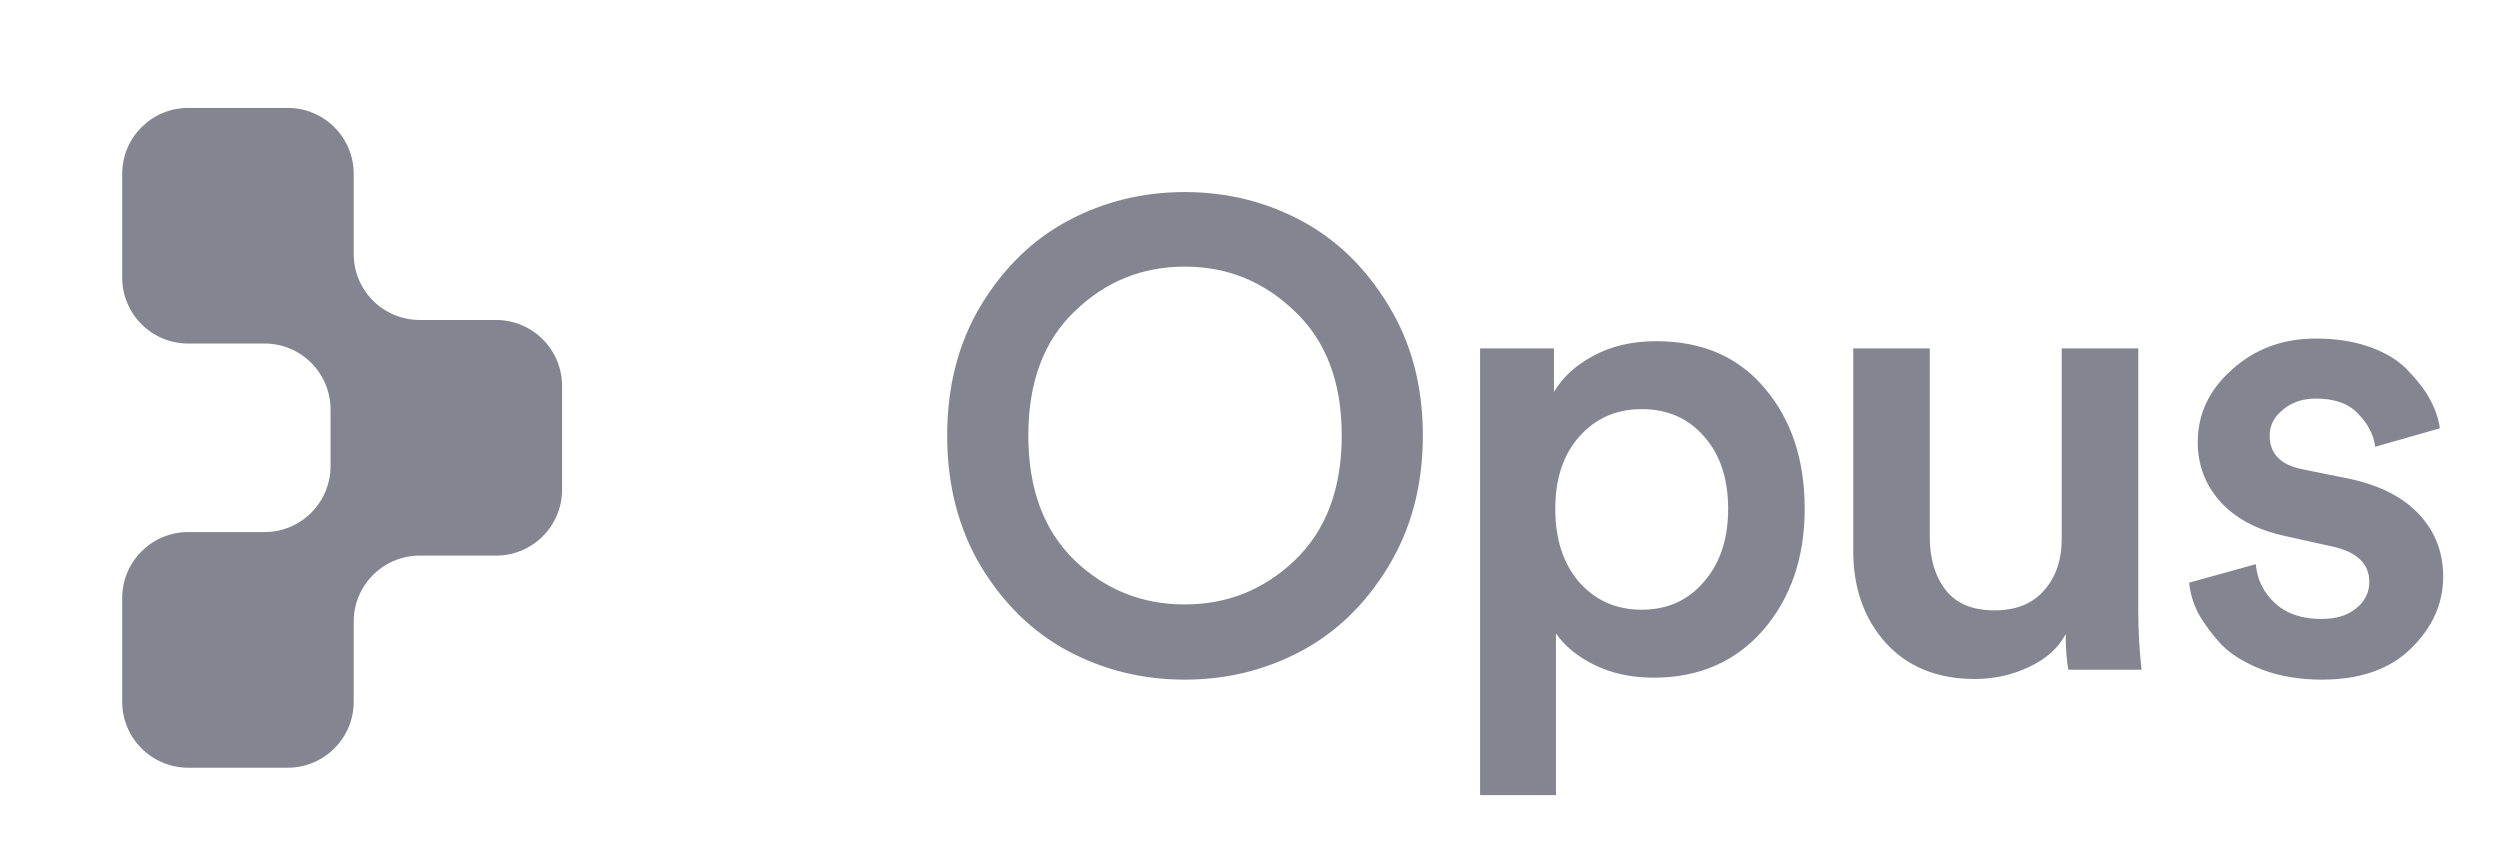 <svg xmlns="http://www.w3.org/2000/svg" width="97" height="33" viewBox="0 0 97 33" fill="none"><path d="M4.741 6.747C4.741 5.333 5.887 4.187 7.301 4.187H11.164C12.578 4.187 13.724 5.333 13.724 6.747V9.855C13.724 11.269 14.87 12.415 16.284 12.415H19.248C20.662 12.415 21.808 13.561 21.808 14.975V18.998C21.808 20.412 20.662 21.558 19.248 21.558H16.284C14.87 21.558 13.724 22.704 13.724 24.118V27.227C13.724 28.64 12.578 29.787 11.164 29.787H7.301C5.887 29.787 4.741 28.64 4.741 27.227V23.204C4.741 21.79 5.887 20.644 7.301 20.644H10.265C11.679 20.644 12.825 19.497 12.825 18.084V15.889C12.825 14.476 11.679 13.329 10.265 13.329H7.301C5.887 13.329 4.741 12.183 4.741 10.769V6.747Z" fill="#000019" fill-opacity="0.48"></path><path d="M41.691 12.085C40.496 13.229 39.899 14.833 39.899 16.898C39.899 18.963 40.496 20.576 41.691 21.737C42.885 22.88 44.31 23.452 45.966 23.452C47.621 23.452 49.046 22.88 50.241 21.737C51.453 20.576 52.059 18.963 52.059 16.898C52.059 14.833 51.453 13.229 50.241 12.085C49.046 10.925 47.621 10.345 45.966 10.345C44.31 10.345 42.885 10.925 41.691 12.085ZM38.055 21.967C37.185 20.499 36.75 18.81 36.75 16.898C36.75 14.987 37.185 13.306 38.055 11.855C38.943 10.387 40.078 9.287 41.46 8.553C42.843 7.819 44.344 7.452 45.966 7.452C47.587 7.452 49.089 7.819 50.471 8.553C51.854 9.287 52.989 10.387 53.876 11.855C54.764 13.306 55.207 14.987 55.207 16.898C55.207 18.81 54.764 20.499 53.876 21.967C52.989 23.435 51.854 24.536 50.471 25.27C49.089 26.003 47.587 26.37 45.966 26.37C44.344 26.37 42.843 26.003 41.46 25.27C40.078 24.536 38.943 23.435 38.055 21.967ZM60.371 30.85H57.427V13.519H60.294V15.209C60.618 14.646 61.13 14.176 61.83 13.801C62.529 13.425 63.34 13.238 64.262 13.238C66.054 13.238 67.462 13.852 68.486 15.081C69.51 16.293 70.022 17.846 70.022 19.74C70.022 21.634 69.484 23.204 68.409 24.45C67.334 25.679 65.917 26.294 64.159 26.294C63.306 26.294 62.547 26.131 61.881 25.807C61.215 25.483 60.712 25.073 60.371 24.578V30.85ZM67.052 19.74C67.052 18.579 66.745 17.649 66.131 16.95C65.516 16.233 64.706 15.874 63.699 15.874C62.709 15.874 61.898 16.233 61.267 16.95C60.652 17.649 60.345 18.579 60.345 19.74C60.345 20.918 60.652 21.865 61.267 22.581C61.898 23.298 62.709 23.657 63.699 23.657C64.688 23.657 65.491 23.298 66.105 22.581C66.736 21.865 67.052 20.918 67.052 19.74ZM80.149 24.604C79.859 25.15 79.381 25.577 78.715 25.884C78.067 26.191 77.367 26.345 76.616 26.345C75.165 26.345 74.013 25.875 73.16 24.937C72.324 23.998 71.906 22.812 71.906 21.378V13.519H74.875V20.841C74.875 21.677 75.08 22.36 75.49 22.889C75.899 23.418 76.531 23.682 77.384 23.682C78.22 23.682 78.86 23.426 79.304 22.914C79.765 22.402 79.995 21.728 79.995 20.892V13.519H82.965V23.708C82.965 24.459 83.007 25.218 83.093 25.986H80.251C80.183 25.611 80.149 25.15 80.149 24.604ZM84.94 22.607L87.525 21.89C87.577 22.488 87.824 22.991 88.268 23.401C88.712 23.81 89.309 24.015 90.06 24.015C90.64 24.015 91.092 23.879 91.417 23.605C91.758 23.332 91.929 22.991 91.929 22.581C91.929 21.865 91.442 21.404 90.469 21.199L88.626 20.79C87.551 20.551 86.723 20.107 86.143 19.458C85.563 18.81 85.273 18.042 85.273 17.154C85.273 16.062 85.716 15.123 86.604 14.338C87.491 13.536 88.575 13.135 89.855 13.135C90.674 13.135 91.4 13.255 92.031 13.493C92.662 13.732 93.149 14.048 93.49 14.441C93.849 14.816 94.122 15.183 94.309 15.541C94.497 15.9 94.617 16.258 94.668 16.617L92.159 17.334C92.091 16.856 91.869 16.429 91.493 16.053C91.135 15.661 90.589 15.465 89.855 15.465C89.343 15.465 88.916 15.61 88.575 15.9C88.234 16.173 88.063 16.506 88.063 16.898C88.063 17.598 88.481 18.033 89.317 18.204L91.212 18.588C92.372 18.844 93.26 19.305 93.874 19.97C94.489 20.636 94.796 21.438 94.796 22.377C94.796 23.418 94.378 24.348 93.541 25.167C92.722 25.969 91.57 26.37 90.085 26.37C89.232 26.37 88.464 26.242 87.781 25.986C87.116 25.73 86.587 25.406 86.194 25.014C85.819 24.604 85.52 24.203 85.298 23.81C85.093 23.401 84.974 23 84.94 22.607Z" fill="#000019" fill-opacity="0.48"></path></svg>